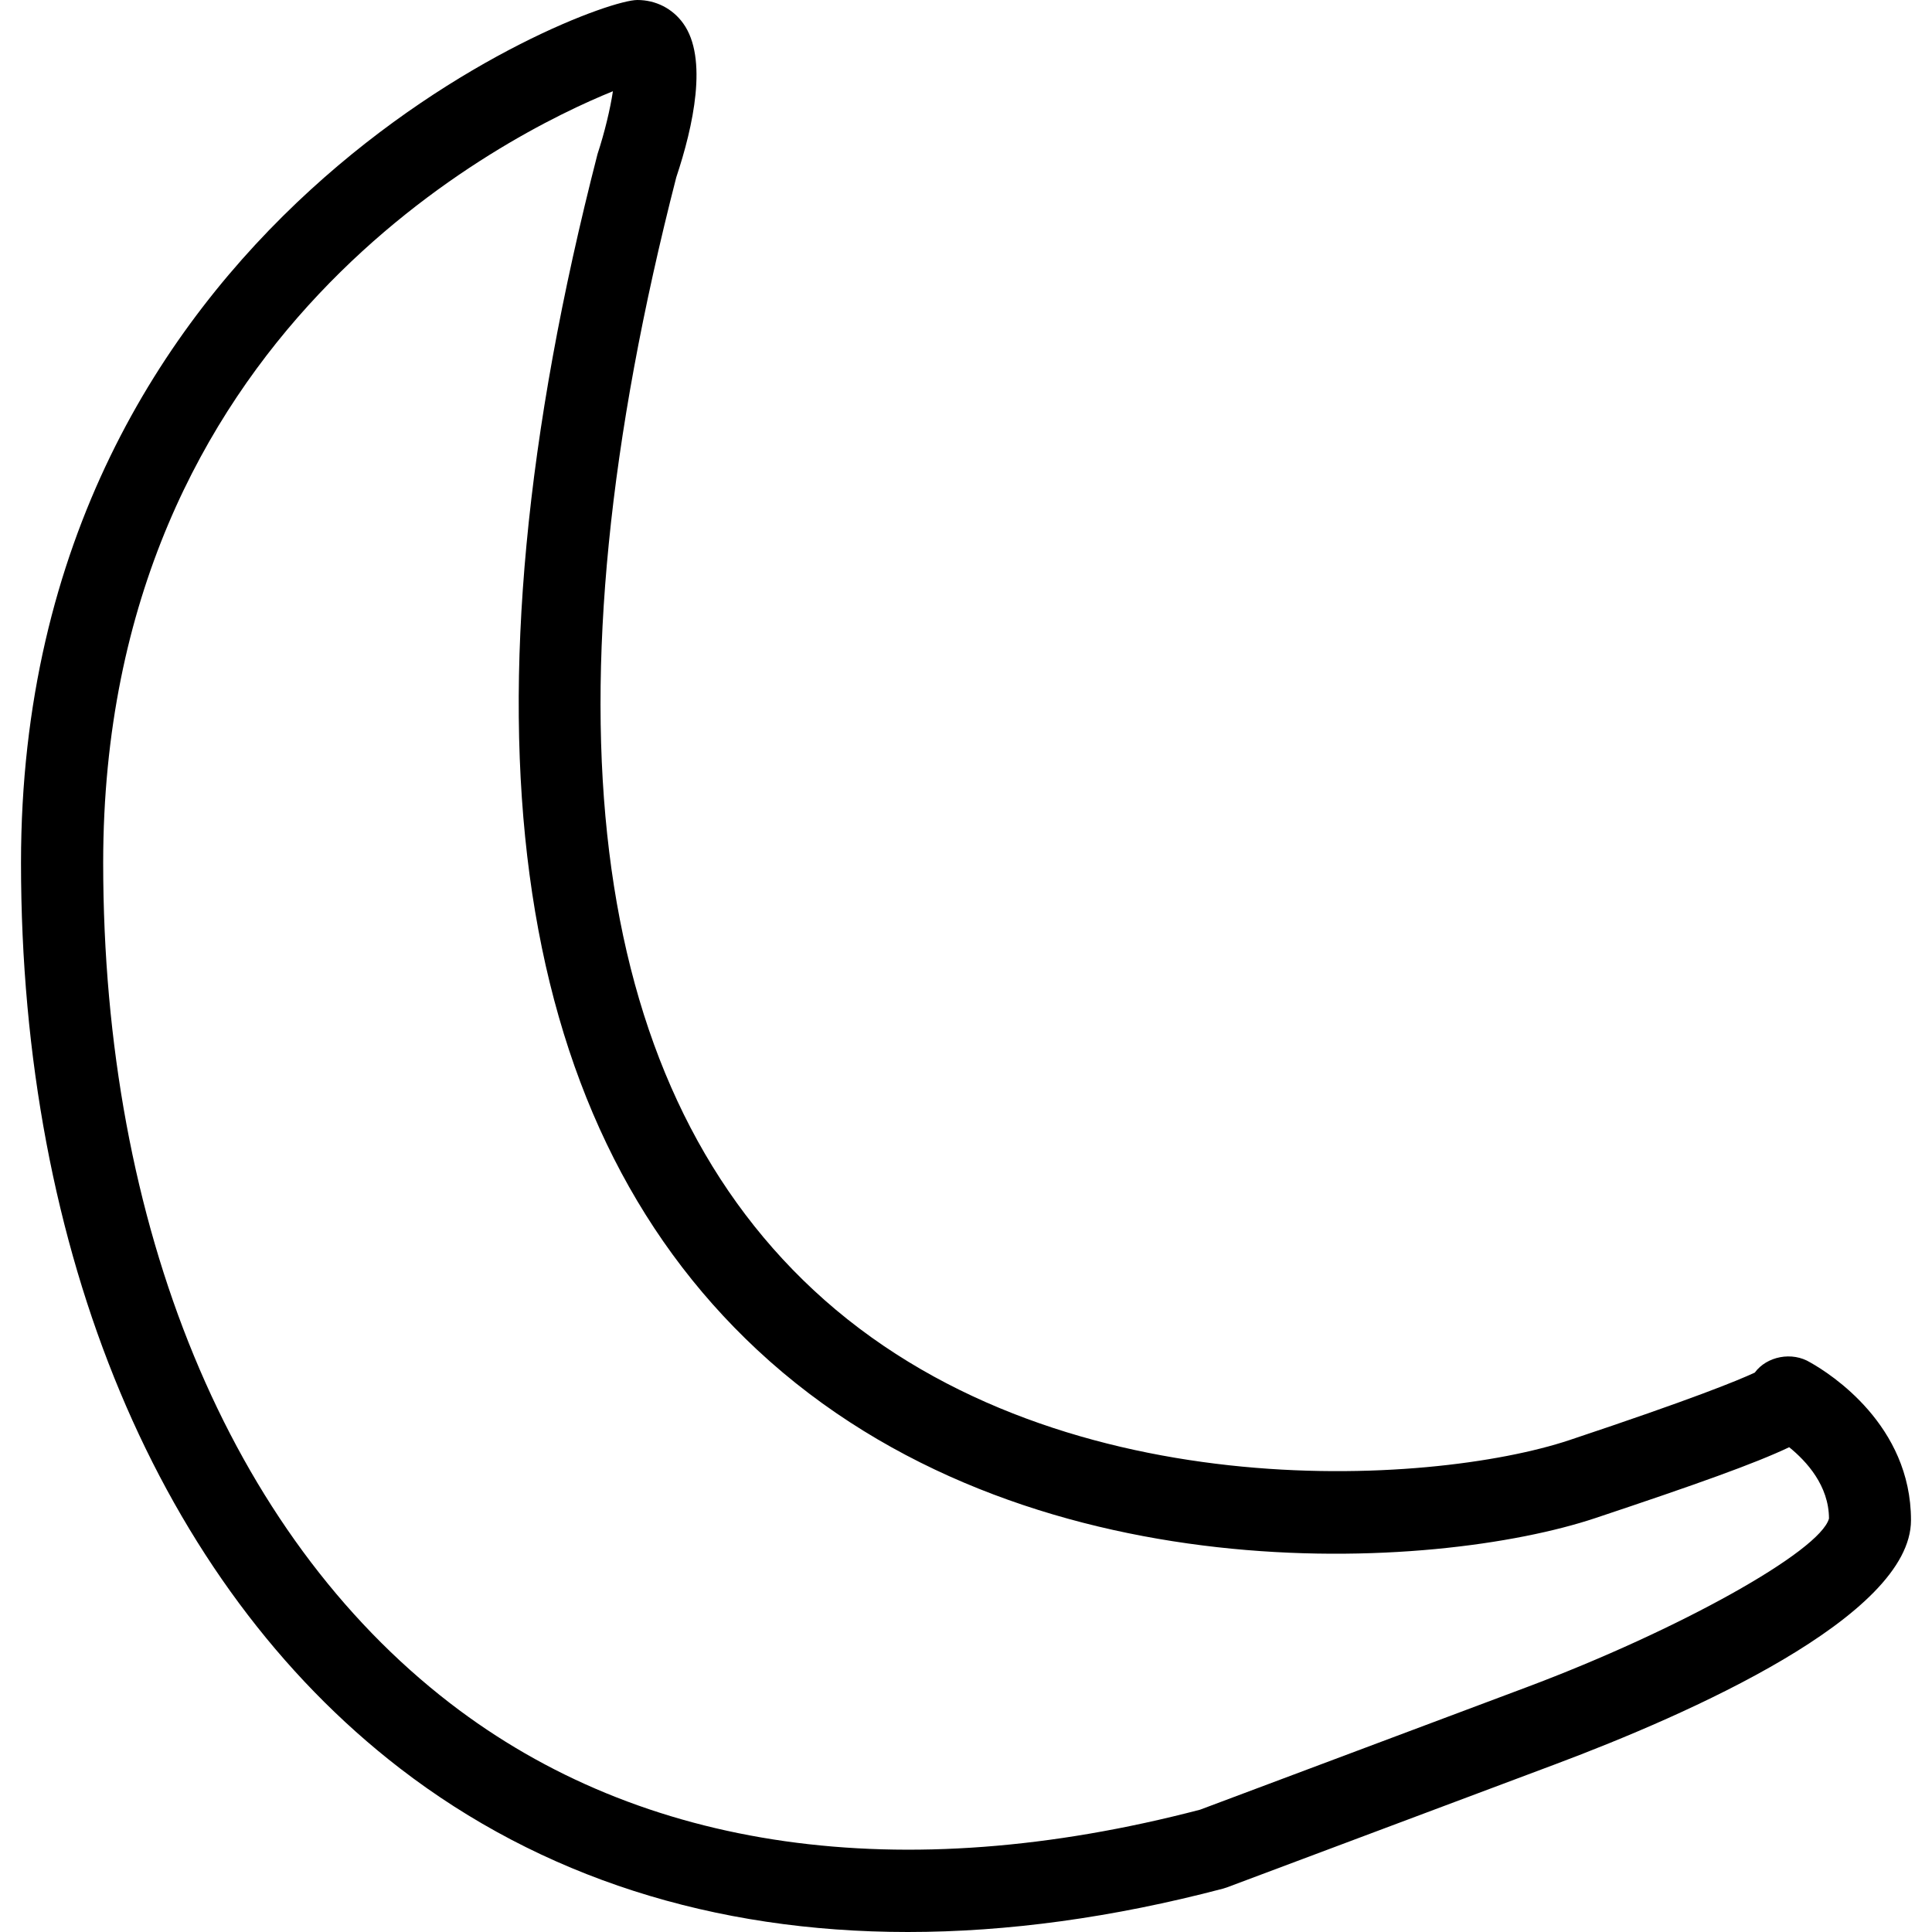 <?xml version="1.0" encoding="iso-8859-1"?>
<!-- Uploaded to: SVG Repo, www.svgrepo.com, Generator: SVG Repo Mixer Tools -->
<svg fill="#000000" height="800px" width="800px" version="1.1" id="Layer_1" xmlns="http://www.w3.org/2000/svg" xmlns:xlink="http://www.w3.org/1999/xlink" 
	 viewBox="0 0 512 512" xml:space="preserve">
<g>
	<g>
		<path d="M479.776,361.083c-4.849-2.998-11.558-1.659-14.748,2.674c-4.466,2.084-16.63,7.06-49.147,17.896
			c-36.387,12.116-137.317,18.922-200.362-39.843c-59.982-55.926-72.125-155.362-36.302-294.811
			c4.508-13.525,8.485-31.581,1.829-40.815C178.218,2.254,173.784,0,168.893,0C155.665,0,5.566,57.994,5.566,228.657
			c0,103.307,36.6,190.765,100.399,239.955C143.341,497.427,189,512,240.592,512c26.392,0,54.336-3.812,83.513-11.489
			c0.351-0.096,0.702-0.207,1.053-0.335l87.107-32.665c35.164-13.19,94.168-39.125,94.168-64.639
			C506.434,377.649,485.082,364.065,479.776,361.083z M404.61,447.116l-86.586,32.474c-79.218,20.708-147.929,10.952-198.756-28.226
			c-58.419-45.032-91.924-126.206-91.924-222.708c0-140.518,107.374-193.253,135.084-204.477c-0.702,4.657-2.18,10.878-4.083,16.662
			c-38.184,148.493-23.946,255.117,42.331,316.896c70.807,66.022,180.212,58.536,222.096,44.574
			c26.838-8.948,42.448-14.525,51.38-18.784c4.604,3.722,10.527,10.197,10.548,18.906
			C482.296,411.134,444.867,432.012,404.61,447.116z"/>
	</g>
</g>
</svg>
